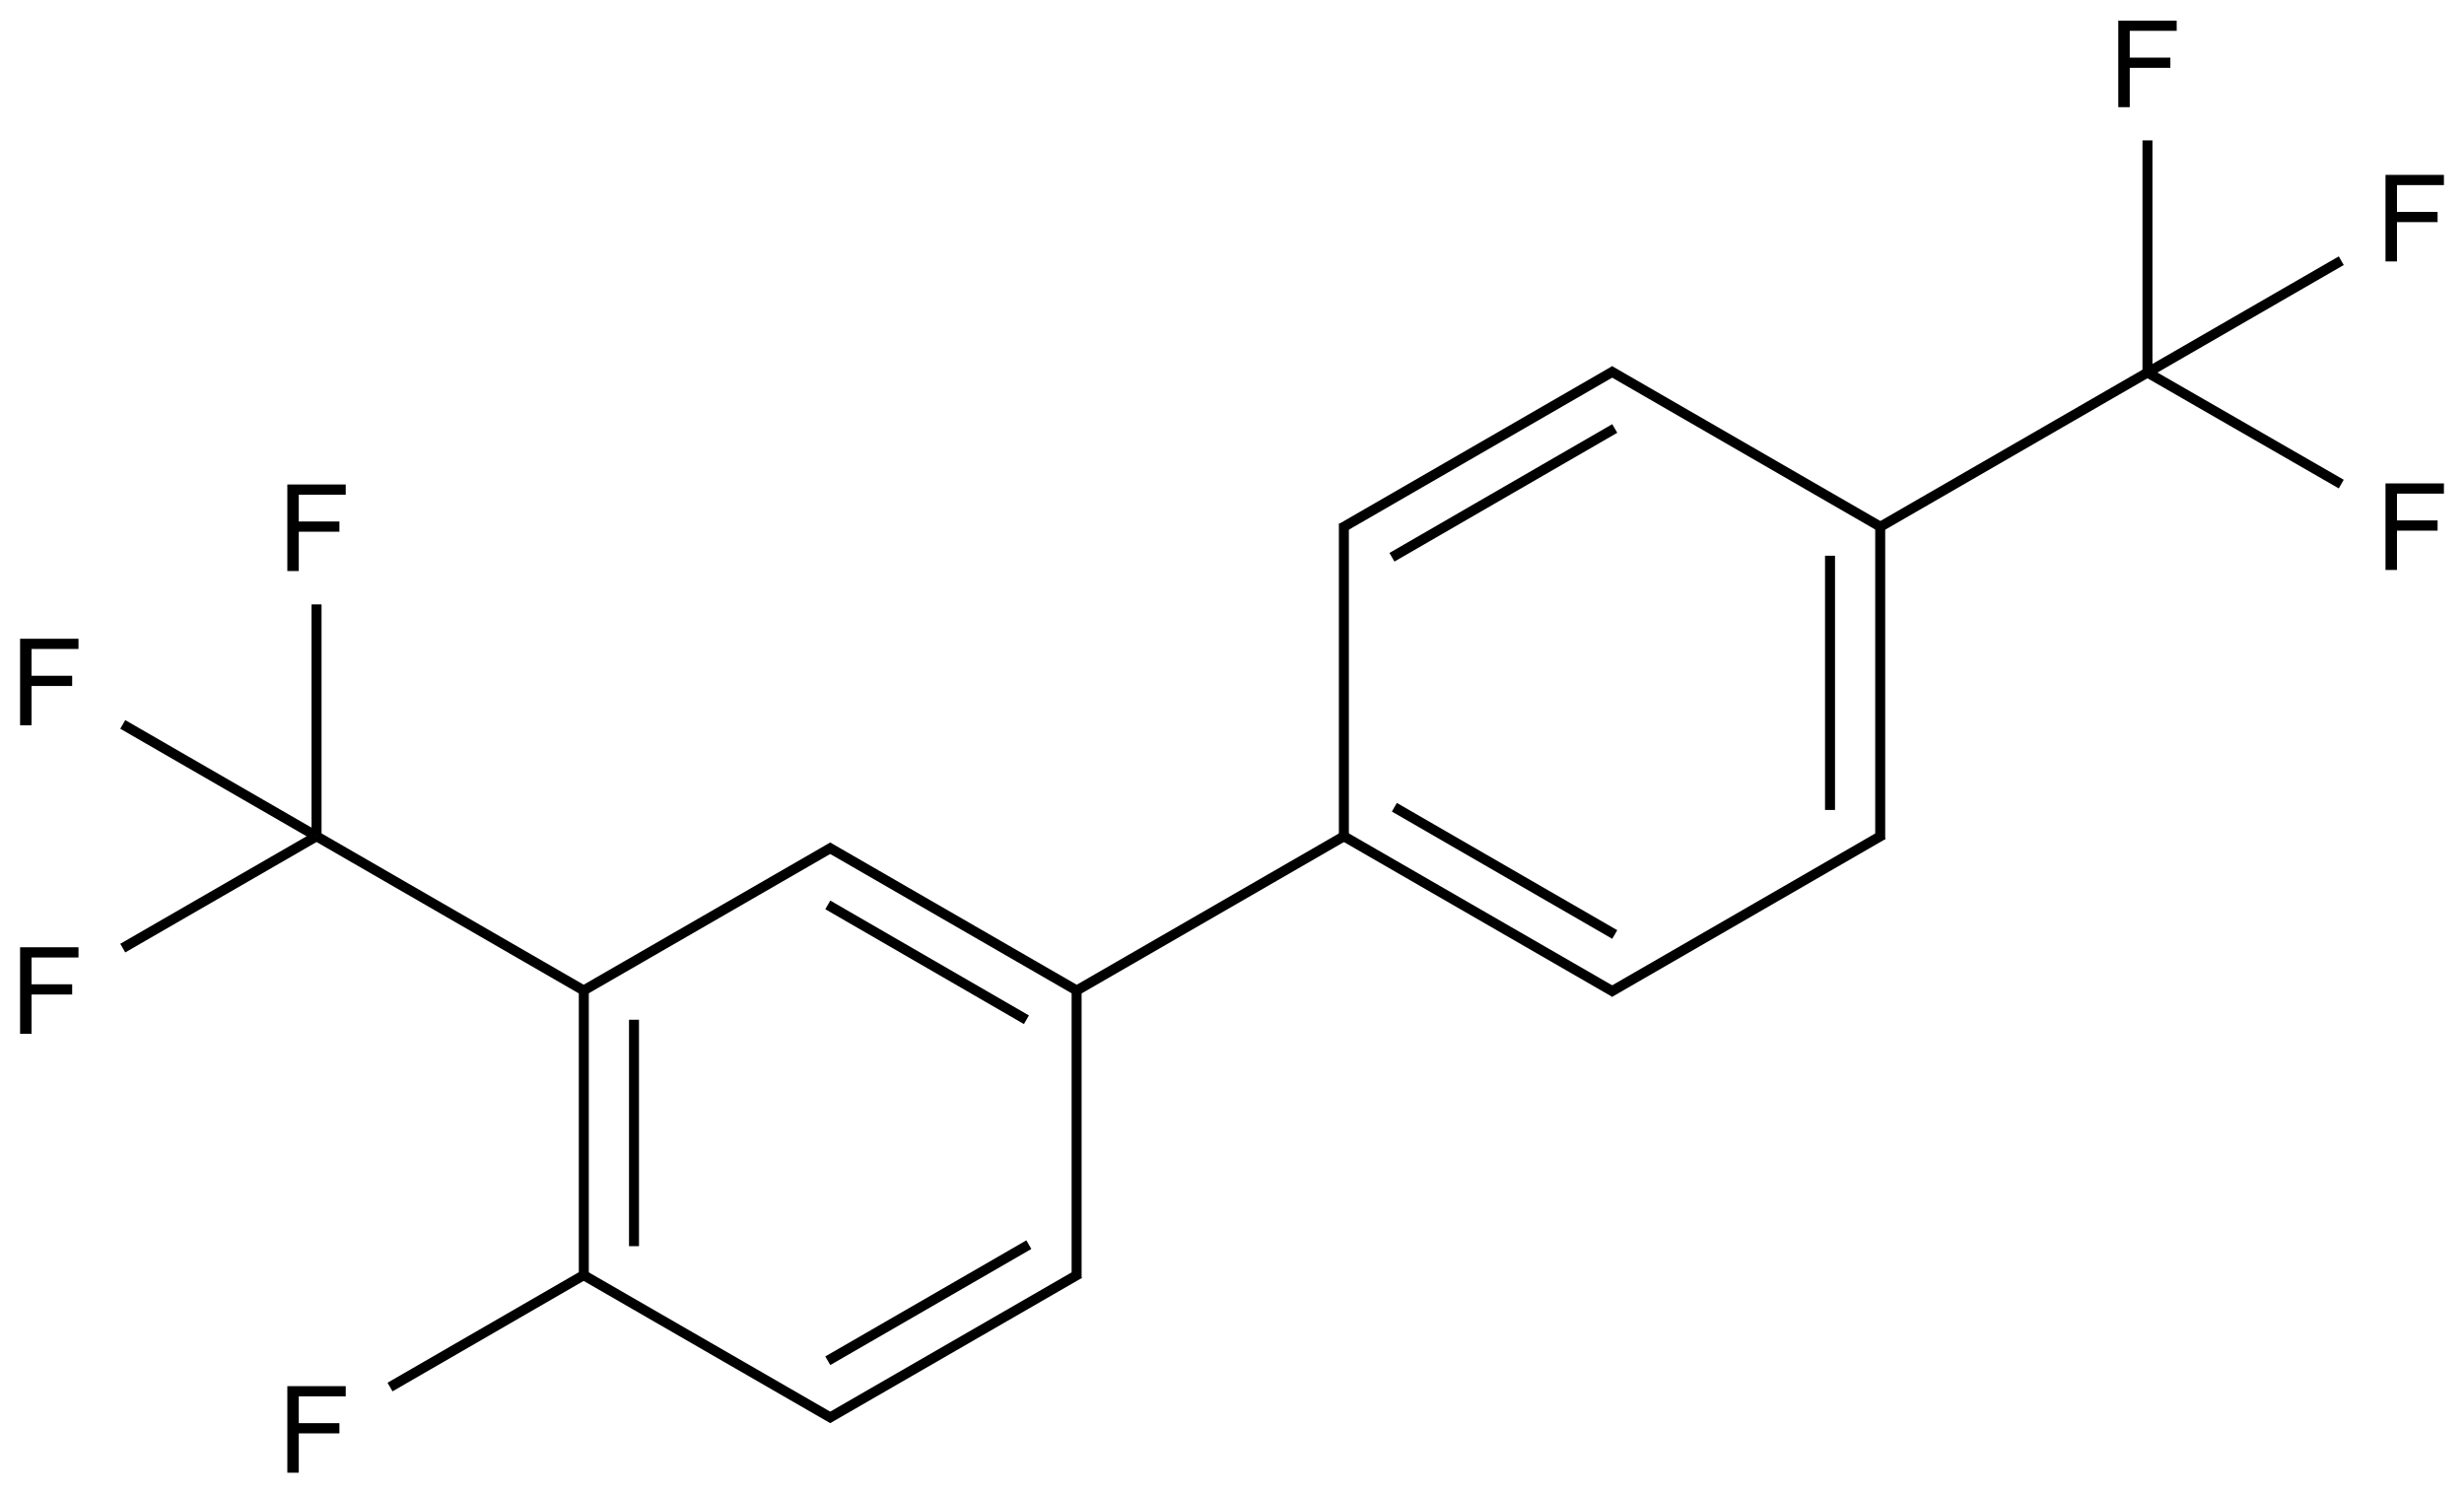 <?xml version="1.0" encoding="UTF-8"?>
<svg xmlns="http://www.w3.org/2000/svg" xmlns:xlink="http://www.w3.org/1999/xlink" width="815" height="494" viewBox="0 0 815 494">
<defs>
<g>
<g id="glyph-0-0">
<path d="M 5 0 L 5 -25 L 25 -25 L 25 0 Z M 5.625 -0.625 L 24.375 -0.625 L 24.375 -24.375 L 5.625 -24.375 Z M 5.625 -0.625 "/>
</g>
<g id="glyph-0-1">
<path d="M 3.281 0 L 3.281 -28.633 L 22.598 -28.633 L 22.598 -25.254 L 7.07 -25.254 L 7.07 -16.387 L 20.508 -16.387 L 20.508 -13.008 L 7.07 -13.008 L 7.07 0 Z M 3.281 0 "/>
</g>
</g>
</defs>
<path fill="none" stroke-width="0.033" stroke-linecap="butt" stroke-linejoin="miter" stroke="rgb(0%, 0%, 0%)" stroke-opacity="1" stroke-miterlimit="10" d="M 6.94 1.021 L 7.581 1.39 " transform="matrix(100, 0, 0, 100, 16.303, 21.139)"/>
<path fill="none" stroke-width="0.033" stroke-linecap="butt" stroke-linejoin="miter" stroke="rgb(0%, 0%, 0%)" stroke-opacity="1" stroke-miterlimit="10" d="M 6.94 1.021 L 7.581 0.651 " transform="matrix(100, 0, 0, 100, 16.303, 21.139)"/>
<path fill="none" stroke-width="0.033" stroke-linecap="butt" stroke-linejoin="miter" stroke="rgb(0%, 0%, 0%)" stroke-opacity="1" stroke-miterlimit="10" d="M 6.94 1.021 L 6.94 0.253 " transform="matrix(100, 0, 0, 100, 16.303, 21.139)"/>
<path fill="none" stroke-width="0.033" stroke-linecap="butt" stroke-linejoin="miter" stroke="rgb(0%, 0%, 0%)" stroke-opacity="1" stroke-miterlimit="10" d="M 1.768 3.065 L 1.768 4.007 " transform="matrix(100, 0, 0, 100, 16.303, 21.139)"/>
<path fill="none" stroke-width="0.033" stroke-linecap="butt" stroke-linejoin="miter" stroke="rgb(0%, 0%, 0%)" stroke-opacity="1" stroke-miterlimit="10" d="M 1.934 3.162 L 1.934 3.911 " transform="matrix(100, 0, 0, 100, 16.303, 21.139)"/>
<path fill="none" stroke-width="0.033" stroke-linecap="butt" stroke-linejoin="miter" stroke="rgb(0%, 0%, 0%)" stroke-opacity="1" stroke-miterlimit="10" d="M 1.759 4.002 L 2.591 4.482 " transform="matrix(100, 0, 0, 100, 16.303, 21.139)"/>
<path fill="none" stroke-width="0.033" stroke-linecap="butt" stroke-linejoin="miter" stroke="rgb(0%, 0%, 0%)" stroke-opacity="1" stroke-miterlimit="10" d="M 2.575 4.482 L 3.407 4.002 " transform="matrix(100, 0, 0, 100, 16.303, 21.139)"/>
<path fill="none" stroke-width="0.033" stroke-linecap="butt" stroke-linejoin="miter" stroke="rgb(0%, 0%, 0%)" stroke-opacity="1" stroke-miterlimit="10" d="M 2.575 4.29 L 3.24 3.906 " transform="matrix(100, 0, 0, 100, 16.303, 21.139)"/>
<path fill="none" stroke-width="0.033" stroke-linecap="butt" stroke-linejoin="miter" stroke="rgb(0%, 0%, 0%)" stroke-opacity="1" stroke-miterlimit="10" d="M 3.398 4.017 L 3.398 3.056 " transform="matrix(100, 0, 0, 100, 16.303, 21.139)"/>
<path fill="none" stroke-width="0.033" stroke-linecap="butt" stroke-linejoin="miter" stroke="rgb(0%, 0%, 0%)" stroke-opacity="1" stroke-miterlimit="10" d="M 3.398 3.065 L 2.575 2.59 " transform="matrix(100, 0, 0, 100, 16.303, 21.139)"/>
<path fill="none" stroke-width="0.033" stroke-linecap="butt" stroke-linejoin="miter" stroke="rgb(0%, 0%, 0%)" stroke-opacity="1" stroke-miterlimit="10" d="M 3.232 3.162 L 2.575 2.782 " transform="matrix(100, 0, 0, 100, 16.303, 21.139)"/>
<path fill="none" stroke-width="0.033" stroke-linecap="butt" stroke-linejoin="miter" stroke="rgb(0%, 0%, 0%)" stroke-opacity="1" stroke-miterlimit="10" d="M 2.591 2.59 L 1.759 3.07 " transform="matrix(100, 0, 0, 100, 16.303, 21.139)"/>
<path fill="none" stroke-width="0.033" stroke-linecap="butt" stroke-linejoin="miter" stroke="rgb(0%, 0%, 0%)" stroke-opacity="1" stroke-miterlimit="10" d="M 3.39 3.07 L 4.291 2.55 " transform="matrix(100, 0, 0, 100, 16.303, 21.139)"/>
<path fill="none" stroke-width="0.033" stroke-linecap="butt" stroke-linejoin="miter" stroke="rgb(0%, 0%, 0%)" stroke-opacity="1" stroke-miterlimit="10" d="M 1.776 4.002 L 1.127 4.377 " transform="matrix(100, 0, 0, 100, 16.303, 21.139)"/>
<path fill="none" stroke-width="0.033" stroke-linecap="butt" stroke-linejoin="miter" stroke="rgb(0%, 0%, 0%)" stroke-opacity="1" stroke-miterlimit="10" d="M 1.776 3.07 L 0.884 2.555 " transform="matrix(100, 0, 0, 100, 16.303, 21.139)"/>
<path fill="none" stroke-width="0.033" stroke-linecap="butt" stroke-linejoin="miter" stroke="rgb(0%, 0%, 0%)" stroke-opacity="1" stroke-miterlimit="10" d="M 0.884 2.555 L 0.243 2.925 " transform="matrix(100, 0, 0, 100, 16.303, 21.139)"/>
<path fill="none" stroke-width="0.033" stroke-linecap="butt" stroke-linejoin="miter" stroke="rgb(0%, 0%, 0%)" stroke-opacity="1" stroke-miterlimit="10" d="M 0.884 2.555 L 0.243 2.185 " transform="matrix(100, 0, 0, 100, 16.303, 21.139)"/>
<path fill="none" stroke-width="0.033" stroke-linecap="butt" stroke-linejoin="miter" stroke="rgb(0%, 0%, 0%)" stroke-opacity="1" stroke-miterlimit="10" d="M 0.884 2.555 L 0.884 1.788 " transform="matrix(100, 0, 0, 100, 16.303, 21.139)"/>
<path fill="none" stroke-width="0.033" stroke-linecap="butt" stroke-linejoin="miter" stroke="rgb(0%, 0%, 0%)" stroke-opacity="1" stroke-miterlimit="10" d="M 4.282 2.555 L 5.178 3.072 " transform="matrix(100, 0, 0, 100, 16.303, 21.139)"/>
<path fill="none" stroke-width="0.033" stroke-linecap="butt" stroke-linejoin="miter" stroke="rgb(0%, 0%, 0%)" stroke-opacity="1" stroke-miterlimit="10" d="M 4.449 2.459 L 5.178 2.88 " transform="matrix(100, 0, 0, 100, 16.303, 21.139)"/>
<path fill="none" stroke-width="0.033" stroke-linecap="butt" stroke-linejoin="miter" stroke="rgb(0%, 0%, 0%)" stroke-opacity="1" stroke-miterlimit="10" d="M 5.161 3.072 L 6.065 2.55 " transform="matrix(100, 0, 0, 100, 16.303, 21.139)"/>
<path fill="none" stroke-width="0.033" stroke-linecap="butt" stroke-linejoin="miter" stroke="rgb(0%, 0%, 0%)" stroke-opacity="1" stroke-miterlimit="10" d="M 6.056 2.565 L 6.056 1.531 " transform="matrix(100, 0, 0, 100, 16.303, 21.139)"/>
<path fill="none" stroke-width="0.033" stroke-linecap="butt" stroke-linejoin="miter" stroke="rgb(0%, 0%, 0%)" stroke-opacity="1" stroke-miterlimit="10" d="M 5.89 2.468 L 5.89 1.627 " transform="matrix(100, 0, 0, 100, 16.303, 21.139)"/>
<path fill="none" stroke-width="0.033" stroke-linecap="butt" stroke-linejoin="miter" stroke="rgb(0%, 0%, 0%)" stroke-opacity="1" stroke-miterlimit="10" d="M 6.065 1.536 L 5.161 1.014 " transform="matrix(100, 0, 0, 100, 16.303, 21.139)"/>
<path fill="none" stroke-width="0.033" stroke-linecap="butt" stroke-linejoin="miter" stroke="rgb(0%, 0%, 0%)" stroke-opacity="1" stroke-miterlimit="10" d="M 5.178 1.014 L 4.274 1.536 " transform="matrix(100, 0, 0, 100, 16.303, 21.139)"/>
<path fill="none" stroke-width="0.033" stroke-linecap="butt" stroke-linejoin="miter" stroke="rgb(0%, 0%, 0%)" stroke-opacity="1" stroke-miterlimit="10" d="M 5.178 1.206 L 4.441 1.632 " transform="matrix(100, 0, 0, 100, 16.303, 21.139)"/>
<path fill="none" stroke-width="0.033" stroke-linecap="butt" stroke-linejoin="miter" stroke="rgb(0%, 0%, 0%)" stroke-opacity="1" stroke-miterlimit="10" d="M 4.282 1.521 L 4.282 2.565 " transform="matrix(100, 0, 0, 100, 16.303, 21.139)"/>
<path fill="none" stroke-width="0.033" stroke-linecap="butt" stroke-linejoin="miter" stroke="rgb(0%, 0%, 0%)" stroke-opacity="1" stroke-miterlimit="10" d="M 6.048 1.536 L 6.94 1.021 " transform="matrix(100, 0, 0, 100, 16.303, 21.139)"/>
<g fill="rgb(0%, 0%, 0%)" fill-opacity="1">
<use xlink:href="#glyph-0-1" x="91.754" y="487.176"/>
</g>
<g fill="rgb(0%, 0%, 0%)" fill-opacity="1">
<use xlink:href="#glyph-0-1" x="3.363" y="341.996"/>
</g>
<g fill="rgb(0%, 0%, 0%)" fill-opacity="1">
<use xlink:href="#glyph-0-1" x="3.363" y="239.934"/>
</g>
<g fill="rgb(0%, 0%, 0%)" fill-opacity="1">
<use xlink:href="#glyph-0-1" x="91.754" y="188.902"/>
</g>
<g fill="rgb(0%, 0%, 0%)" fill-opacity="1">
<use xlink:href="#glyph-0-1" x="785.758" y="188.547"/>
</g>
<g fill="rgb(0%, 0%, 0%)" fill-opacity="1">
<use xlink:href="#glyph-0-1" x="785.758" y="86.484"/>
</g>
<g fill="rgb(0%, 0%, 0%)" fill-opacity="1">
<use xlink:href="#glyph-0-1" x="697.371" y="35.453"/>
</g>
</svg>
